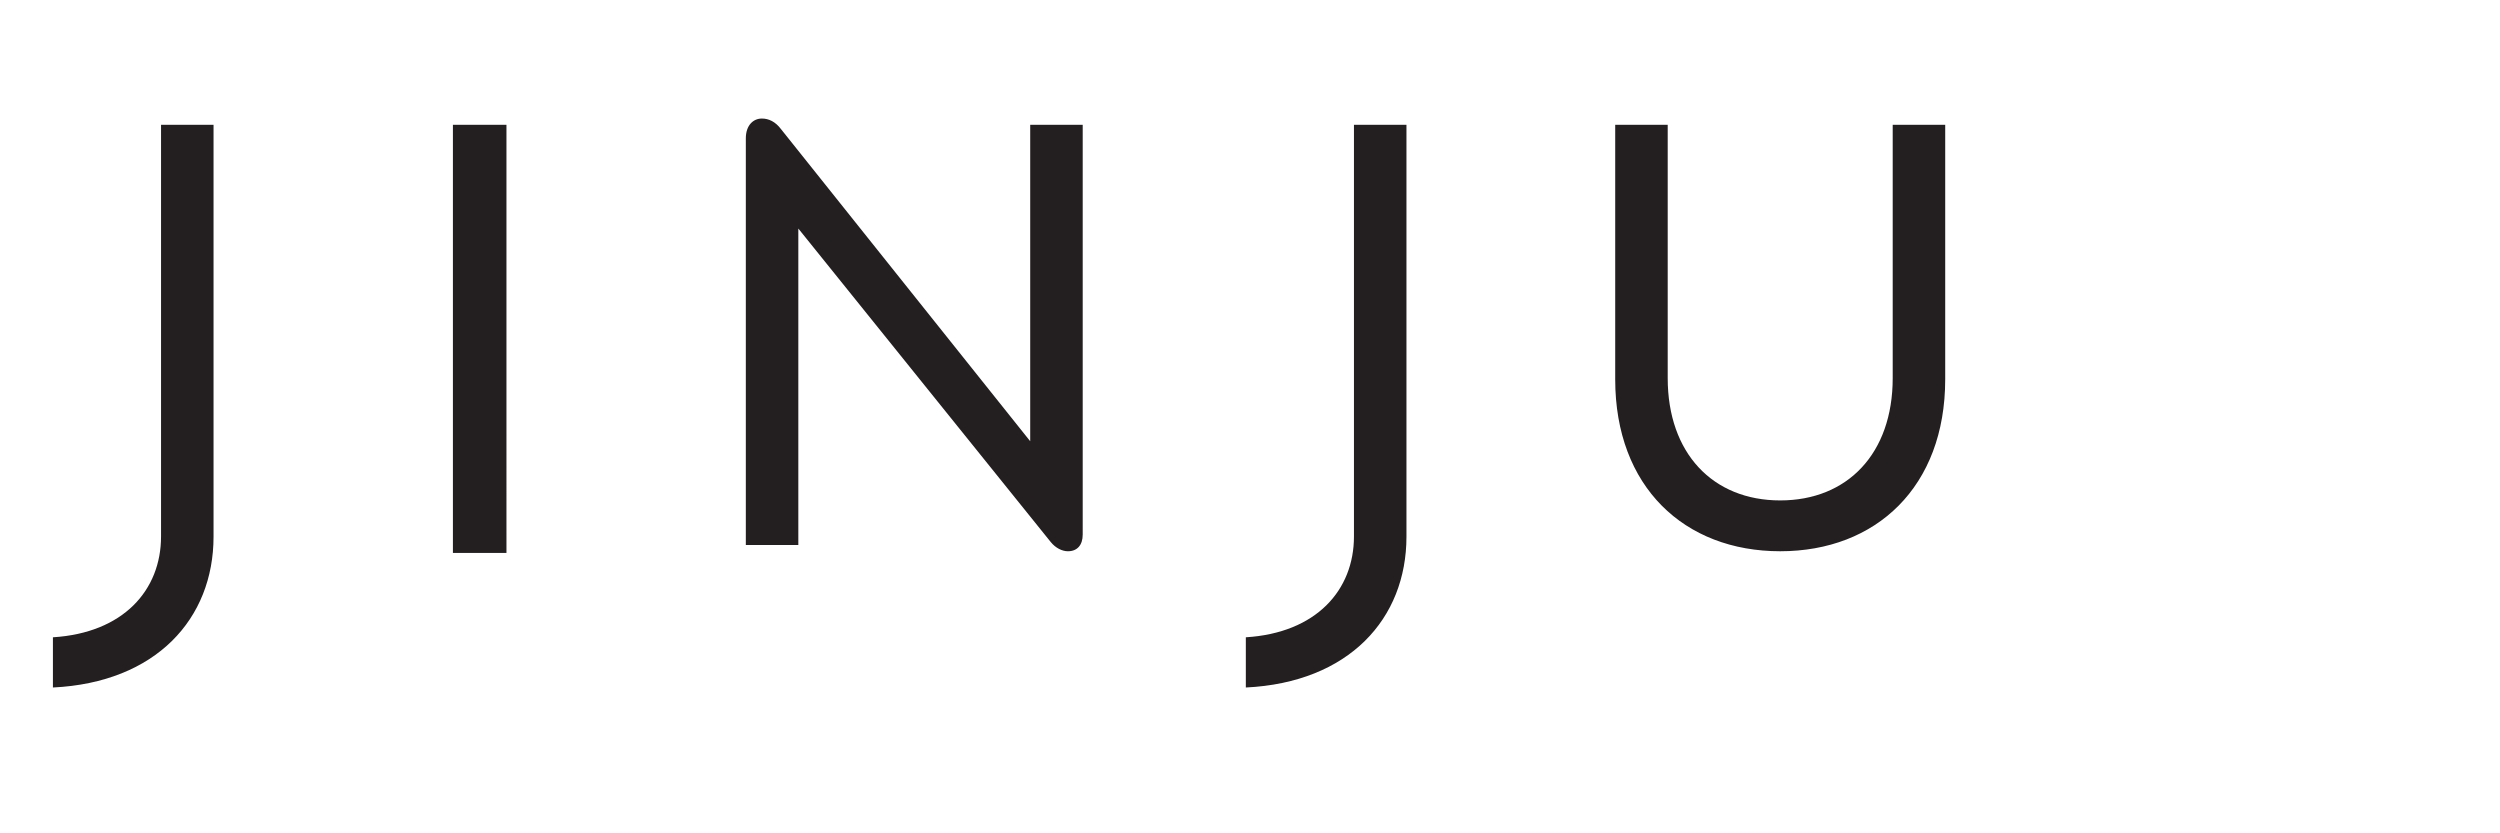 <?xml version="1.0" encoding="UTF-8"?> <svg xmlns="http://www.w3.org/2000/svg" id="Layer_1" data-name="Layer 1" viewBox="0 0 120 40"><defs><style> .cls-1 { fill: #231f20; } </style></defs><path class="cls-1" d="M10.25,25.75V5.99h-2.52v19.76c0,2.58-1.81,4.63-5.19,4.84v2.41c4.95-.24,7.71-3.3,7.71-7.24M21.74,26.54h2.57V5.99h-2.57v20.55ZM51.97,25.66V5.99h-2.52v15.19l-11.96-14.98c-.27-.36-.59-.51-.92-.51-.41,0-.77.32-.77.95v19.52h2.52v-15.19l12.11,15.04c.24.3.56.45.83.45.45,0,.71-.3.71-.8M67.51,25.75V5.99h-2.52v19.76c0,2.58-1.81,4.63-5.19,4.84v2.41c4.95-.24,7.71-3.3,7.71-7.24M93.37,18.21V5.99h-2.52v12.16c0,3.62-2.17,5.87-5.4,5.87s-5.4-2.26-5.4-5.87V5.99h-2.52v12.22c0,5.16,3.32,8.25,7.92,8.25s7.92-3.09,7.92-8.25"></path></svg> 